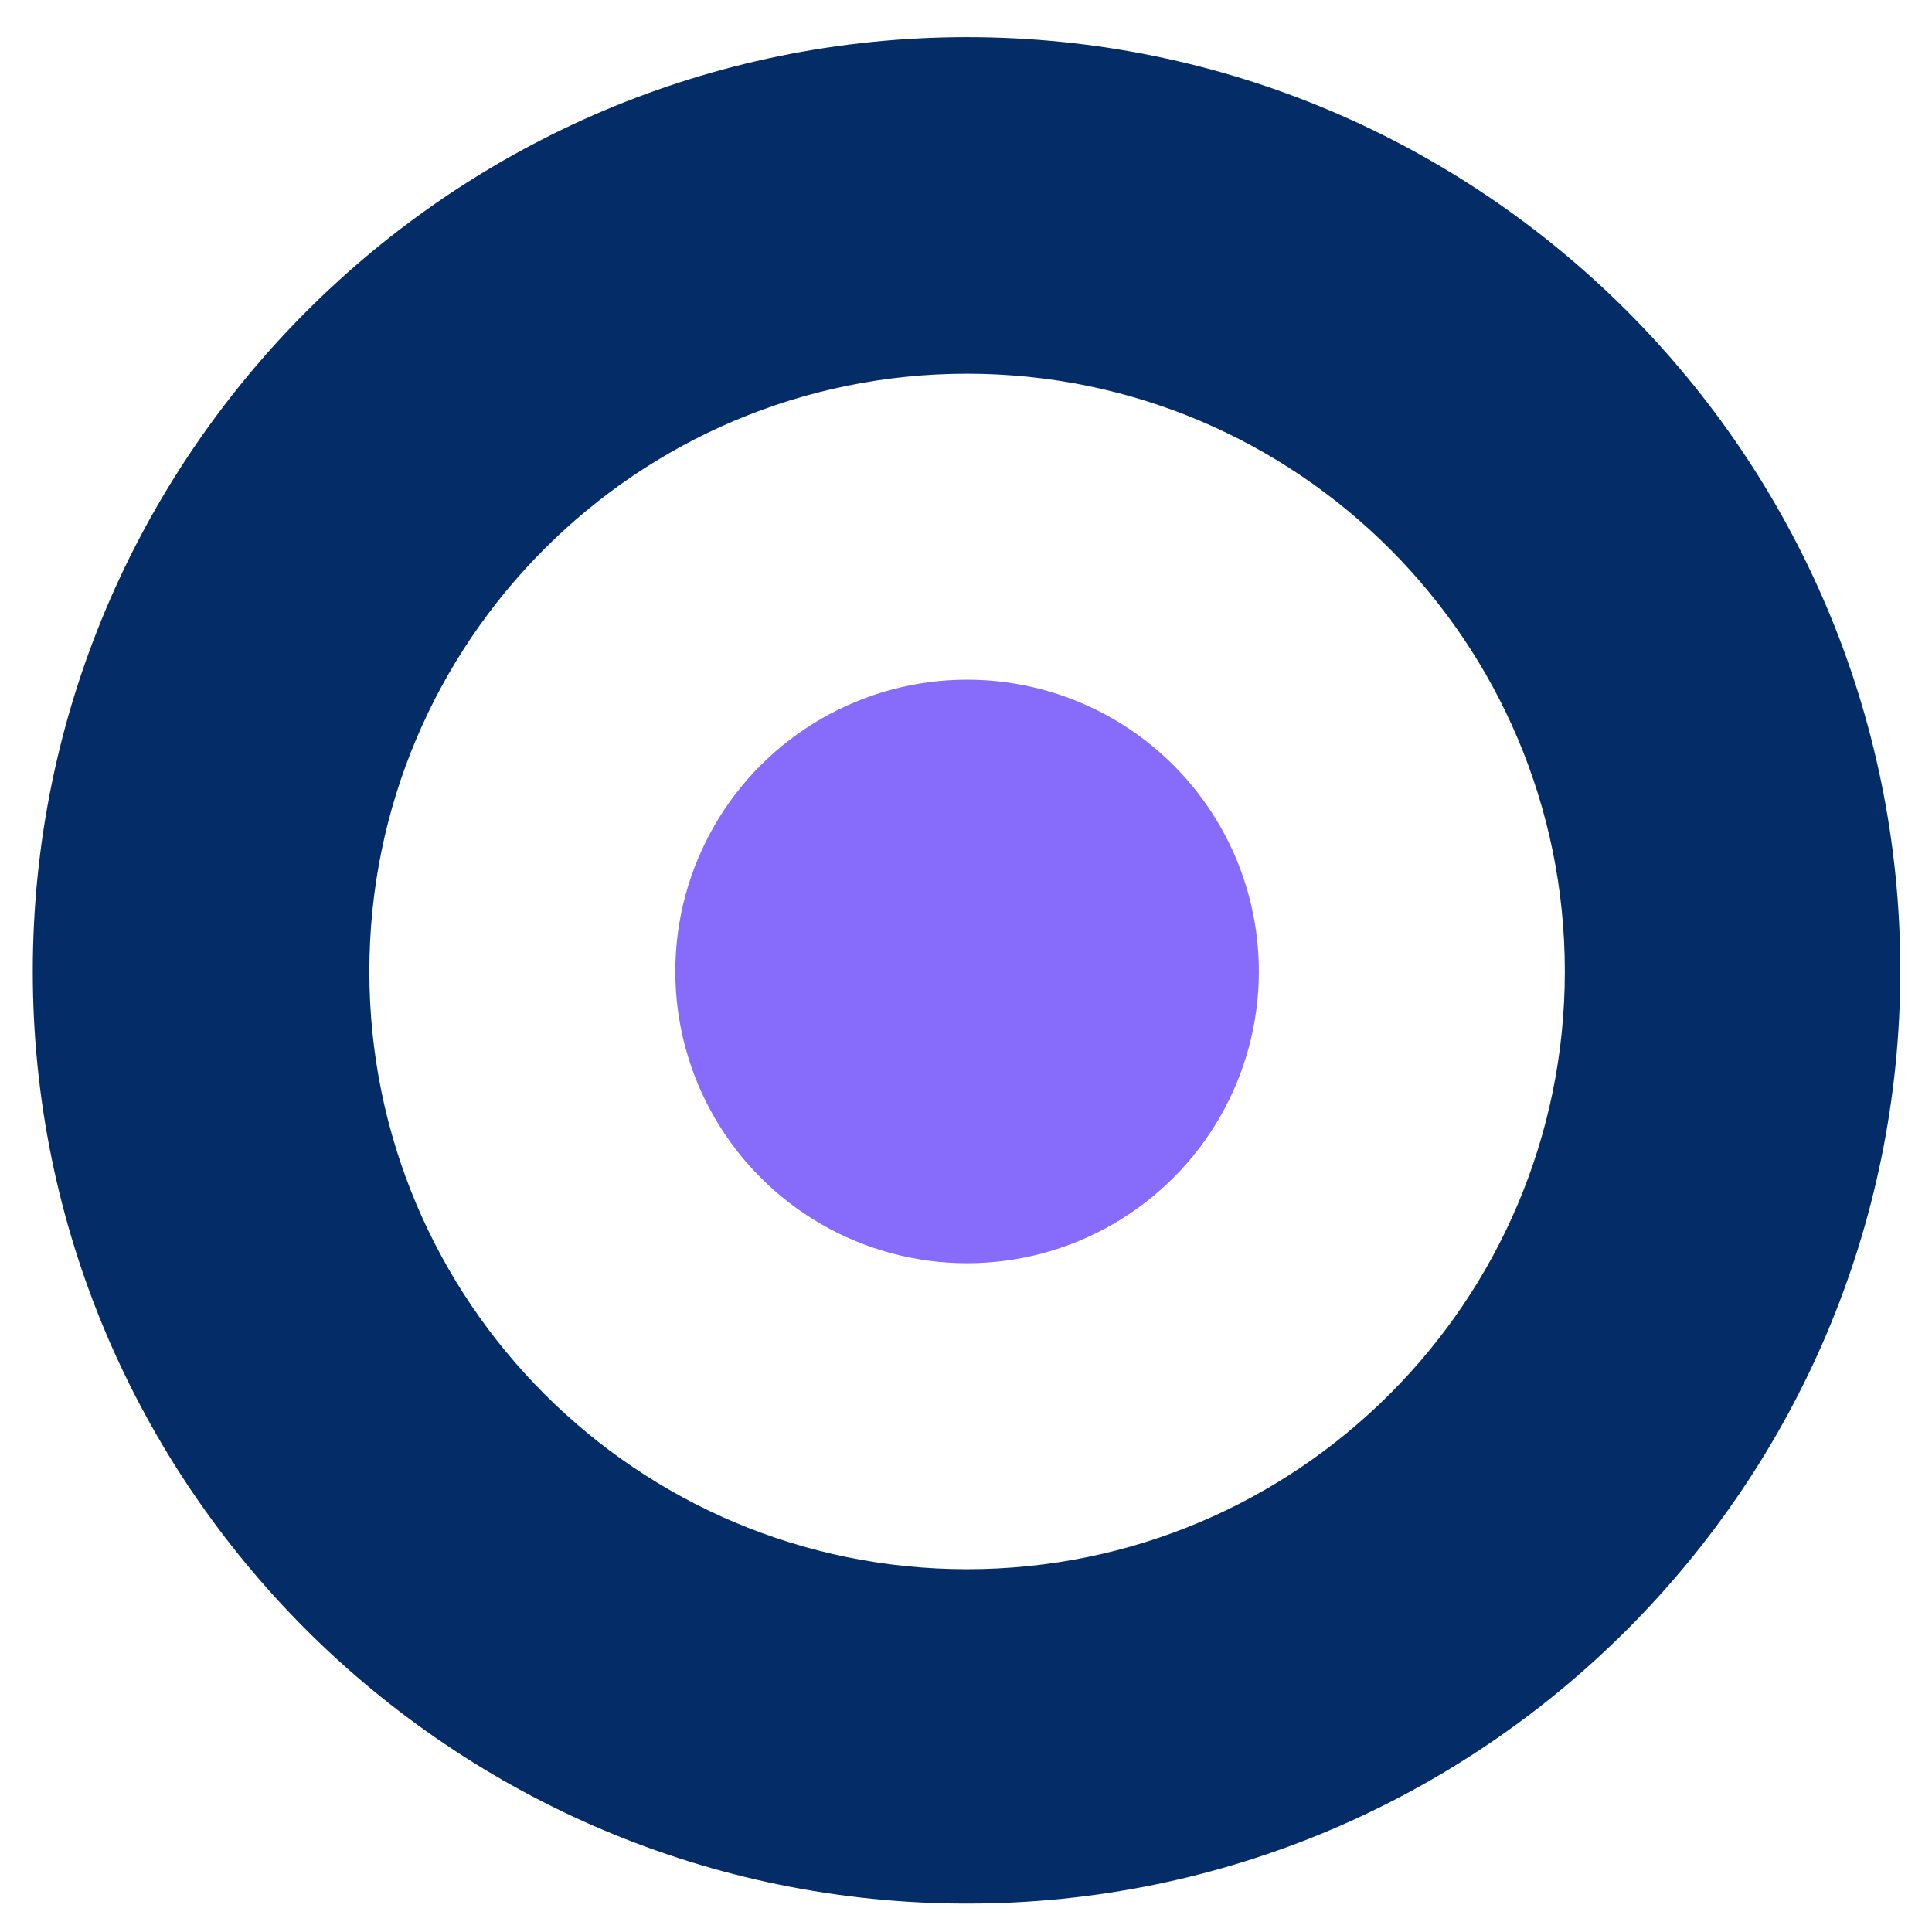 <?xml version="1.0" encoding="UTF-8"?>
<svg id="Layer_2" data-name="Layer 2" xmlns="http://www.w3.org/2000/svg" viewBox="0 0 17.68 17.68">
  <defs>
    <style>
      .cls-1 {
        fill: #876bfa;
      }

      .cls-2 {
        fill: #042d67;
        fill-rule: evenodd;
      }

      .cls-3 {
        fill: none;
      }
    </style>
  </defs>
  <g id="Layer_1-2" data-name="Layer 1">
    <g>
      <rect class="cls-3" width="17.68" height="17.68"/>
      <g>
        <path class="cls-2" d="m8.85.34c4.71,0,8.54,3.83,8.54,8.54s-3.83,8.54-8.54,8.54S.3,13.6.3,8.89,4.13.34,8.85.34Zm0,3.08c3.02,0,5.47,2.45,5.47,5.47s-2.45,5.47-5.47,5.47-5.47-2.45-5.47-5.47,2.45-5.47,5.47-5.47Z"/>
        <circle class="cls-1" cx="8.85" cy="8.89" r="2.67"/>
      </g>
    </g>
  </g>
</svg>